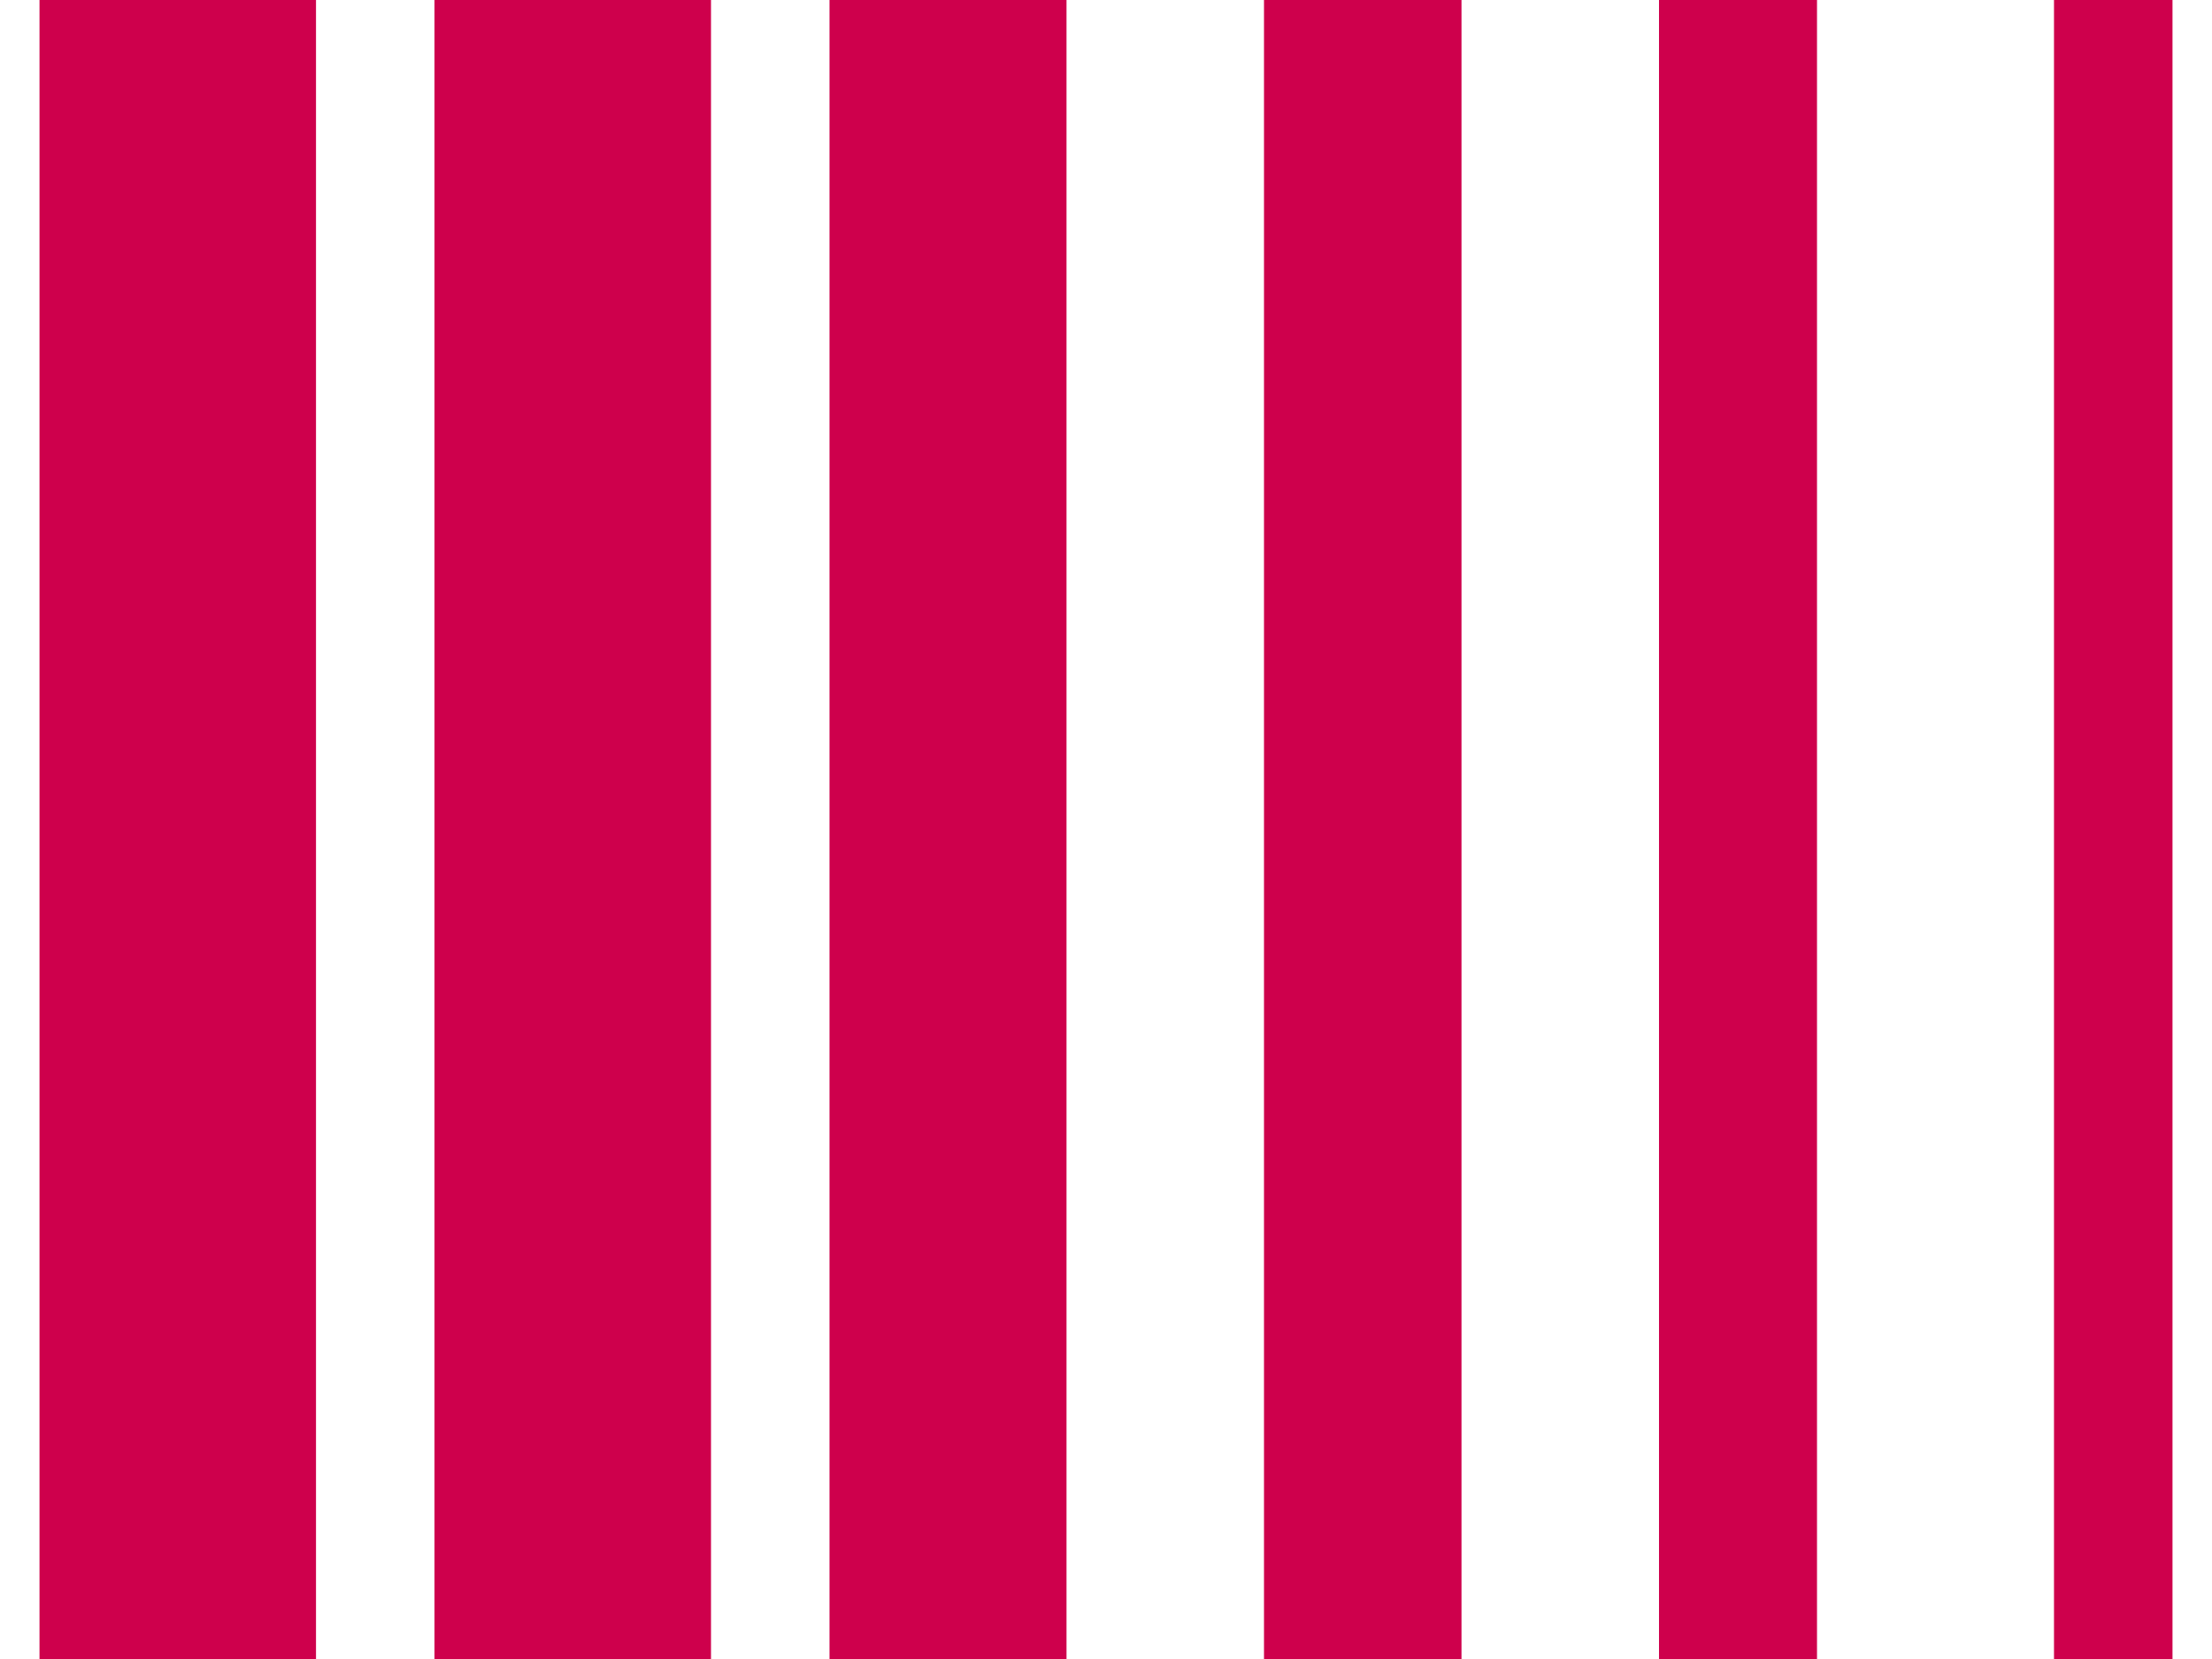 <?xml version="1.0" standalone="no"?>
<!DOCTYPE svg PUBLIC "-//W3C//DTD SVG 20010904//EN"
 "http://www.w3.org/TR/2001/REC-SVG-20010904/DTD/svg10.dtd">
<svg version="1.0" xmlns="http://www.w3.org/2000/svg"
 width="56pt" height="42pt" viewBox="0 0 56 42"
 preserveAspectRatio="xMidYMid meet">

<g transform="translate(0,42) scale(0.1,-0.1)"
fill="#CE004C" stroke="none">
<path d="M10 210 l0 -210 35 0 35 0 0 210 0 210 -35 0 -35 0 0 -210z"/>
<path d="M110 210 l0 -210 35 0 35 0 0 210 0 210 -35 0 -35 0 0 -210z"/>
<path d="M210 210 l0 -210 30 0 30 0 0 210 0 210 -30 0 -30 0 0 -210z"/>
<path d="M320 210 l0 -210 25 0 25 0 0 210 0 210 -25 0 -25 0 0 -210z"/>
<path d="M420 210 l0 -210 20 0 20 0 0 210 0 210 -20 0 -20 0 0 -210z"/>
<path d="M520 210 l0 -210 15 0 15 0 0 210 0 210 -15 0 -15 0 0 -210z"/>
</g>
</svg>
